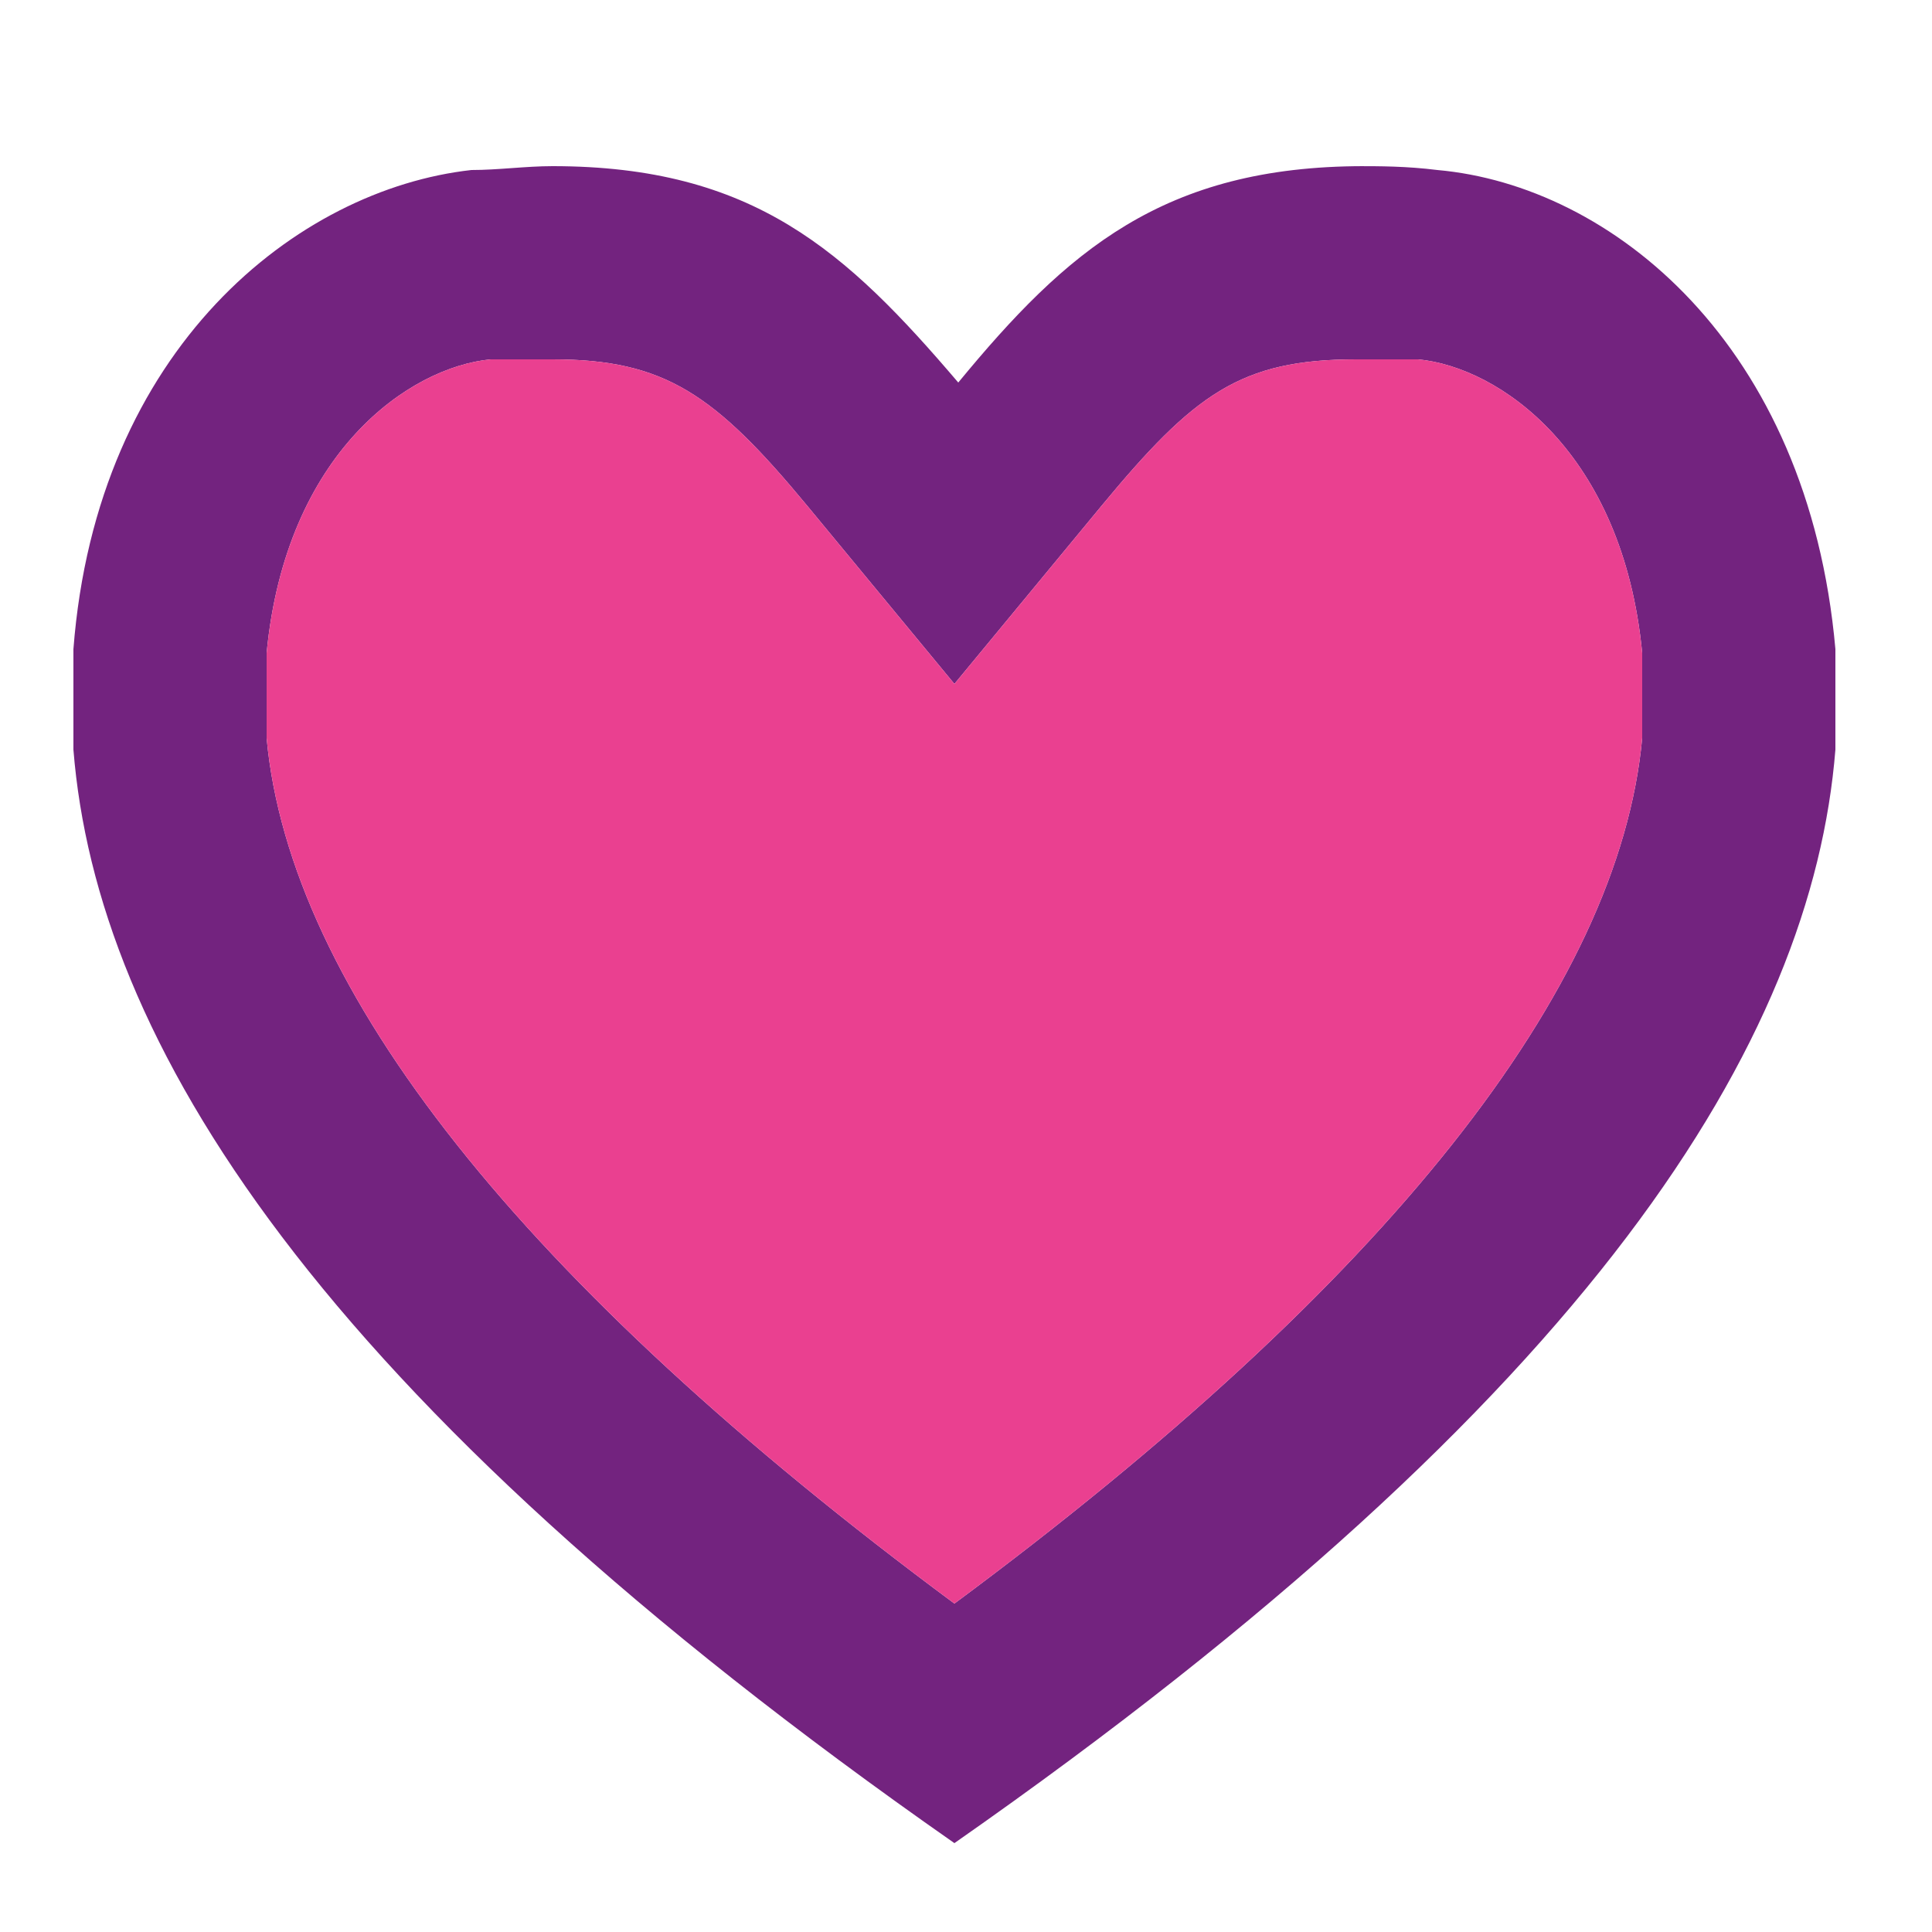 <?xml version="1.0" encoding="UTF-8"?>
<svg xmlns="http://www.w3.org/2000/svg" width="50" height="50" version="1.1" xmlns:xlink="http://www.w3.org/1999/xlink" viewBox="0 0 50 50">
  <defs>
    <style>
      .cls-1 {
        fill: none;
      }

      .cls-2 {
        fill: #73237f;
      }

      .cls-3 {
        fill: #ea4090;
      }

      .cls-4 {
        clip-path: url(#clippath);
      }
    </style>
    <clipPath id="clippath">
      <rect class="cls-1" x="1.9" y="4.3" width="45.6" height="43.4"/>
    </clipPath>
  </defs>
  <!-- Generator: Adobe Illustrator 28.7.10, SVG Export Plug-In . SVG Version: 1.2.0 Build 236)  -->
  <g>
    <g id="Ebene_1">
      <g class="cls-4">
        <path class="cls-2" d="M35.1,4.3c.6,0,1.3,0,2.1.1,4.5.4,9.6,4.5,10.3,12.4v2.6c-.6,7.5-6.2,16.7-22.8,28.3C8.1,36.1,2.5,26.9,1.9,19.4v-2.6c.6-7.8,5.8-11.9,10.3-12.4.7,0,1.4-.1,2.1-.1,5.2,0,7.6,2.2,10.5,5.6,2.8-3.4,5.3-5.6,10.5-5.6M35.1,9.3c-3,0-4.2.9-6.6,3.8l-3.8,4.6-3.8-4.6c-2.4-2.9-3.7-3.8-6.6-3.8s-1,0-1.6,0c-2.1.2-5.3,2.4-5.8,7.6v2.2c.6,6.5,6.6,14.1,17.8,22.4,11.2-8.3,17.2-15.9,17.8-22.4v-2.2c-.5-5.2-3.7-7.4-5.8-7.6-.6,0-1.1,0-1.6,0"/>
        <path class="cls-3" d="M35.1,9.3c-3,0-4.2.9-6.6,3.8l-3.8,4.6-3.8-4.6c-2.4-2.9-3.7-3.8-6.6-3.8s-1,0-1.6,0c-2.1.2-5.3,2.4-5.8,7.6v2.2c.6,6.5,6.6,14.1,17.8,22.4,11.2-8.3,17.2-15.9,17.8-22.4v-2.2c-.5-5.2-3.7-7.4-5.8-7.6-.6,0-1.1,0-1.6,0"/>
      </g>
    </g>
  </g>
</svg>